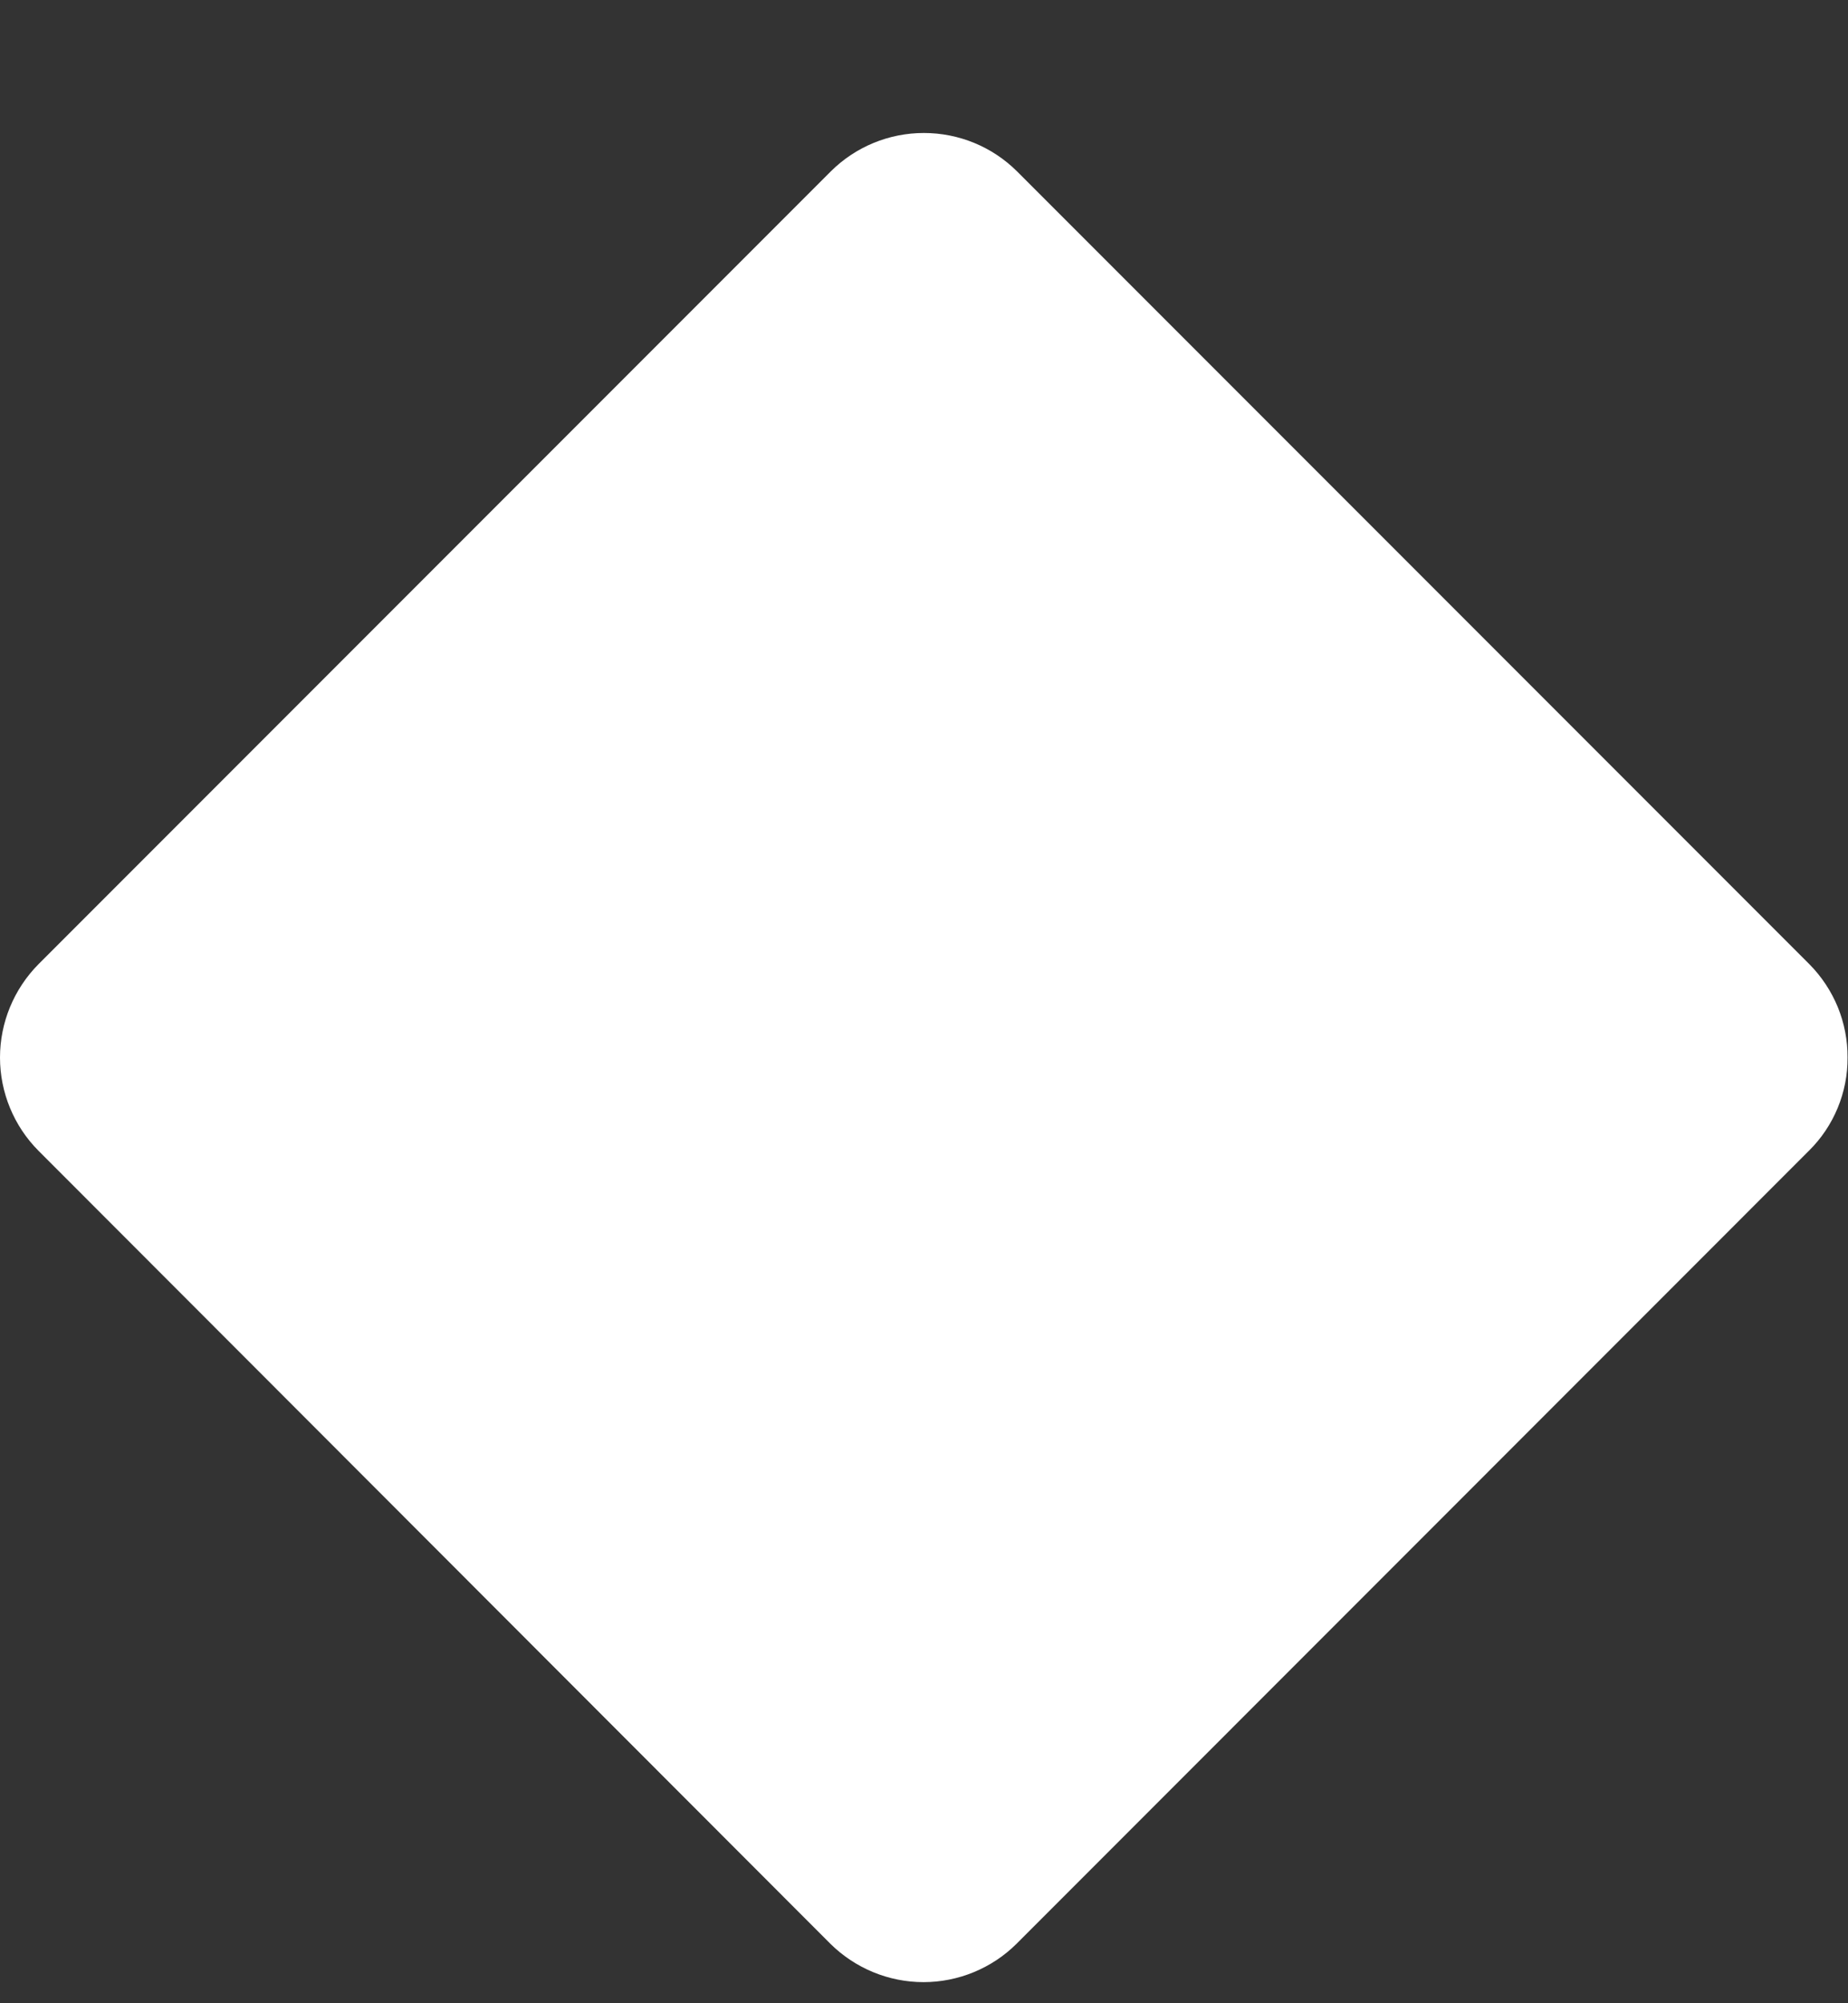 <svg width="12" height="13" viewBox="0 0 12 13" fill="none" xmlns="http://www.w3.org/2000/svg">
<rect x="0" y="0" width="12" height="13" fill="#333333" stroke="none"/>
<path id="Vector" d="M11.997 6.863C11.998 6.975 11.976 7.086 11.933 7.19C11.89 7.294 11.827 7.388 11.747 7.467L6.601 12.614C6.441 12.773 6.223 12.863 5.997 12.863C5.77 12.863 5.553 12.773 5.392 12.614L0.249 7.467C0.09 7.307 0 7.089 0 6.863C0 6.636 0.09 6.419 0.249 6.258L5.395 1.112C5.556 0.952 5.773 0.863 5.999 0.863C6.226 0.863 6.443 0.952 6.604 1.112L11.75 6.258C11.829 6.338 11.891 6.432 11.934 6.536C11.976 6.64 11.998 6.751 11.997 6.863Z" fill="white"/>
</svg>
